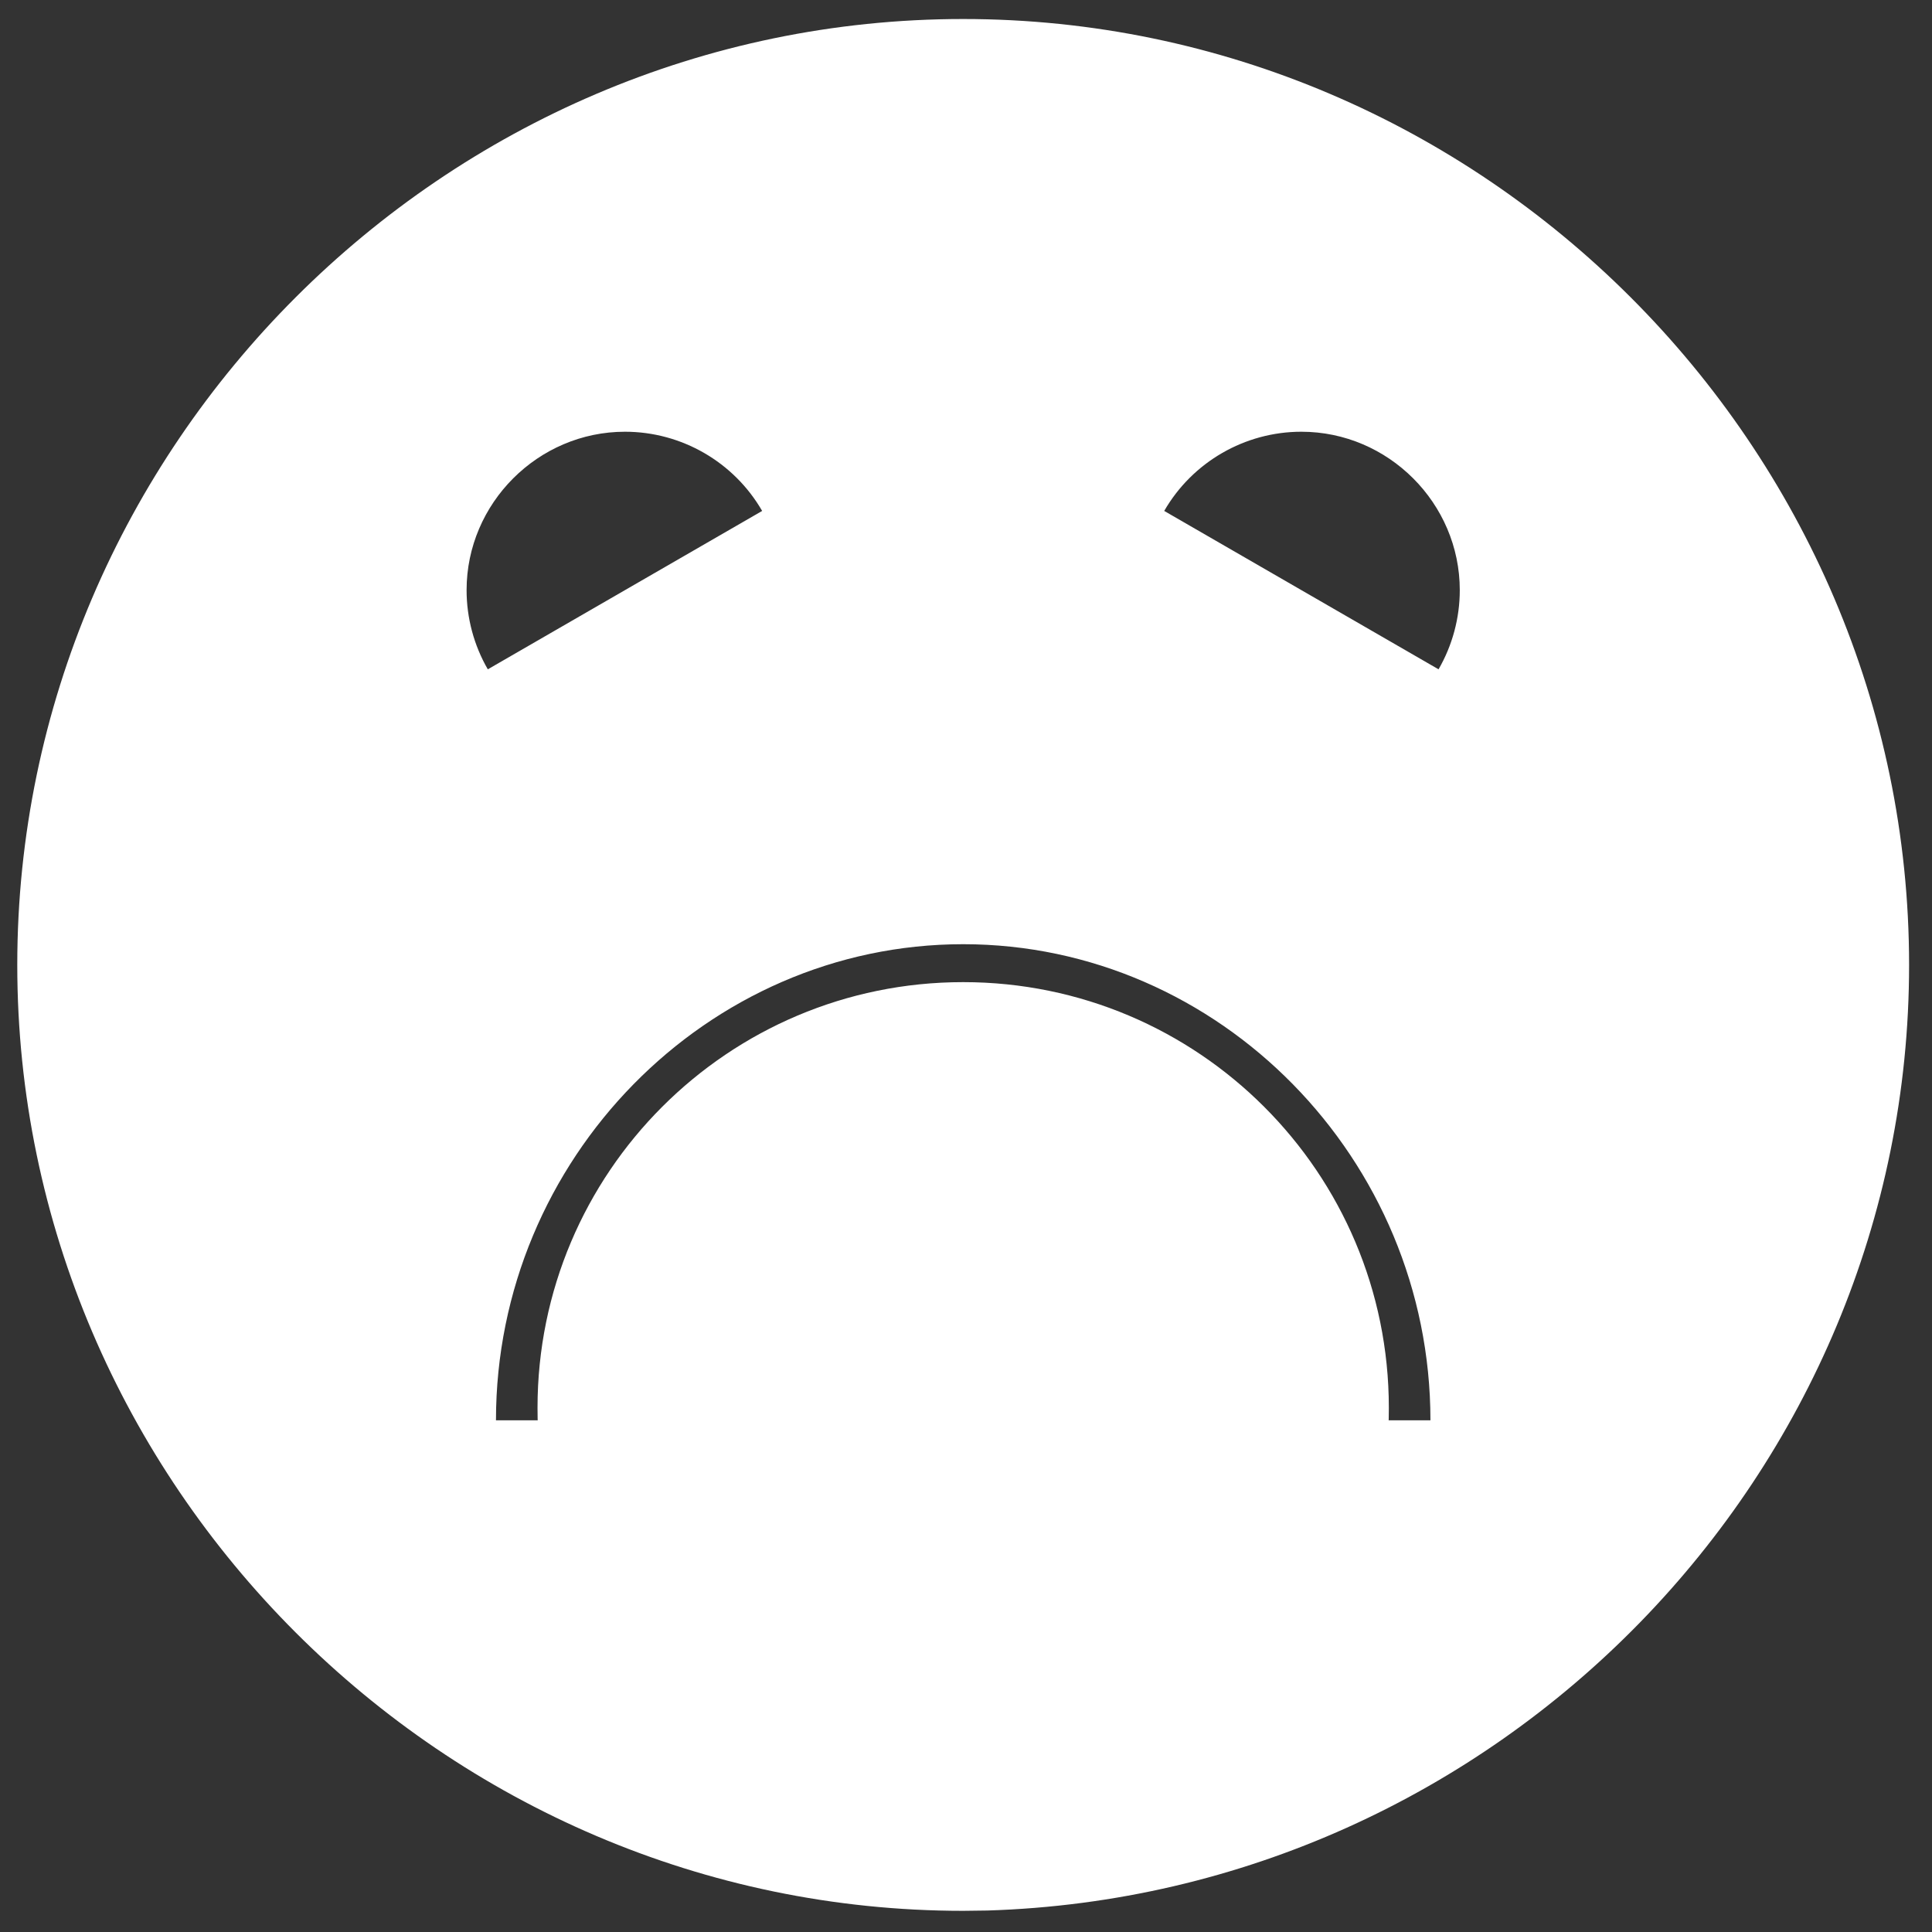 <?xml version="1.0" encoding="UTF-8" standalone="no"?>
<!DOCTYPE svg PUBLIC "-//W3C//DTD SVG 1.1//EN" "http://www.w3.org/Graphics/SVG/1.1/DTD/svg11.dtd">
<svg width="100%" height="100%" viewBox="0 0 49 49" version="1.1" xmlns="http://www.w3.org/2000/svg" xmlns:xlink="http://www.w3.org/1999/xlink" xml:space="preserve" xmlns:serif="http://www.serif.com/" style="fill-rule:evenodd;clip-rule:evenodd;stroke-linejoin:round;stroke-miterlimit:2;">
    <rect x="0" y="0" width="49" height="49" fill="#333333" stroke="none"/>
    <g transform="matrix(1,0,0,1,-225,-5)">
        <g id="error" transform="matrix(0.98,0,0,0.98,249.5,29.5)">
            <g transform="matrix(1,0,0,1,-25,-25)">
                <g transform="matrix(0.306,0,1.2326e-32,0.306,-64.425,-8.688)">
                    <g id="Ebene1">
                        <path d="M292,190C248.113,190 212,153.887 212,110L212,110C212,66.113 248.113,30 292,30C335.887,30 372,66.113 372,110L372,110C372,153.063 337.23,188.641 294.051,189.974L292,190ZM327.983,148.514L331.518,148.514C331.518,126.425 313.68,108.248 292.002,108.248C270.324,108.248 252.486,126.425 252.486,148.514L256.017,148.514C256.018,148.779 256,148.12 256,147.456C256,127.574 272.118,111.456 292,111.456C311.882,111.456 328,127.574 328,147.456C328,148.12 327.982,148.779 327.983,148.514ZM309.002,71.604C311.392,67.464 315.823,64.906 320.604,64.906C327.952,64.906 334,70.953 334,78.302C334,80.653 333.381,82.964 332.205,85L309.002,71.604ZM251.795,85C250.62,82.964 250.001,80.653 250.001,78.302C250.001,70.953 256.048,64.906 263.397,64.906C268.177,64.906 272.608,67.464 274.998,71.604L251.795,85Z" style="fill:white;"/>
                    </g>
                </g>
            </g>
        </g>
    </g>
</svg>
